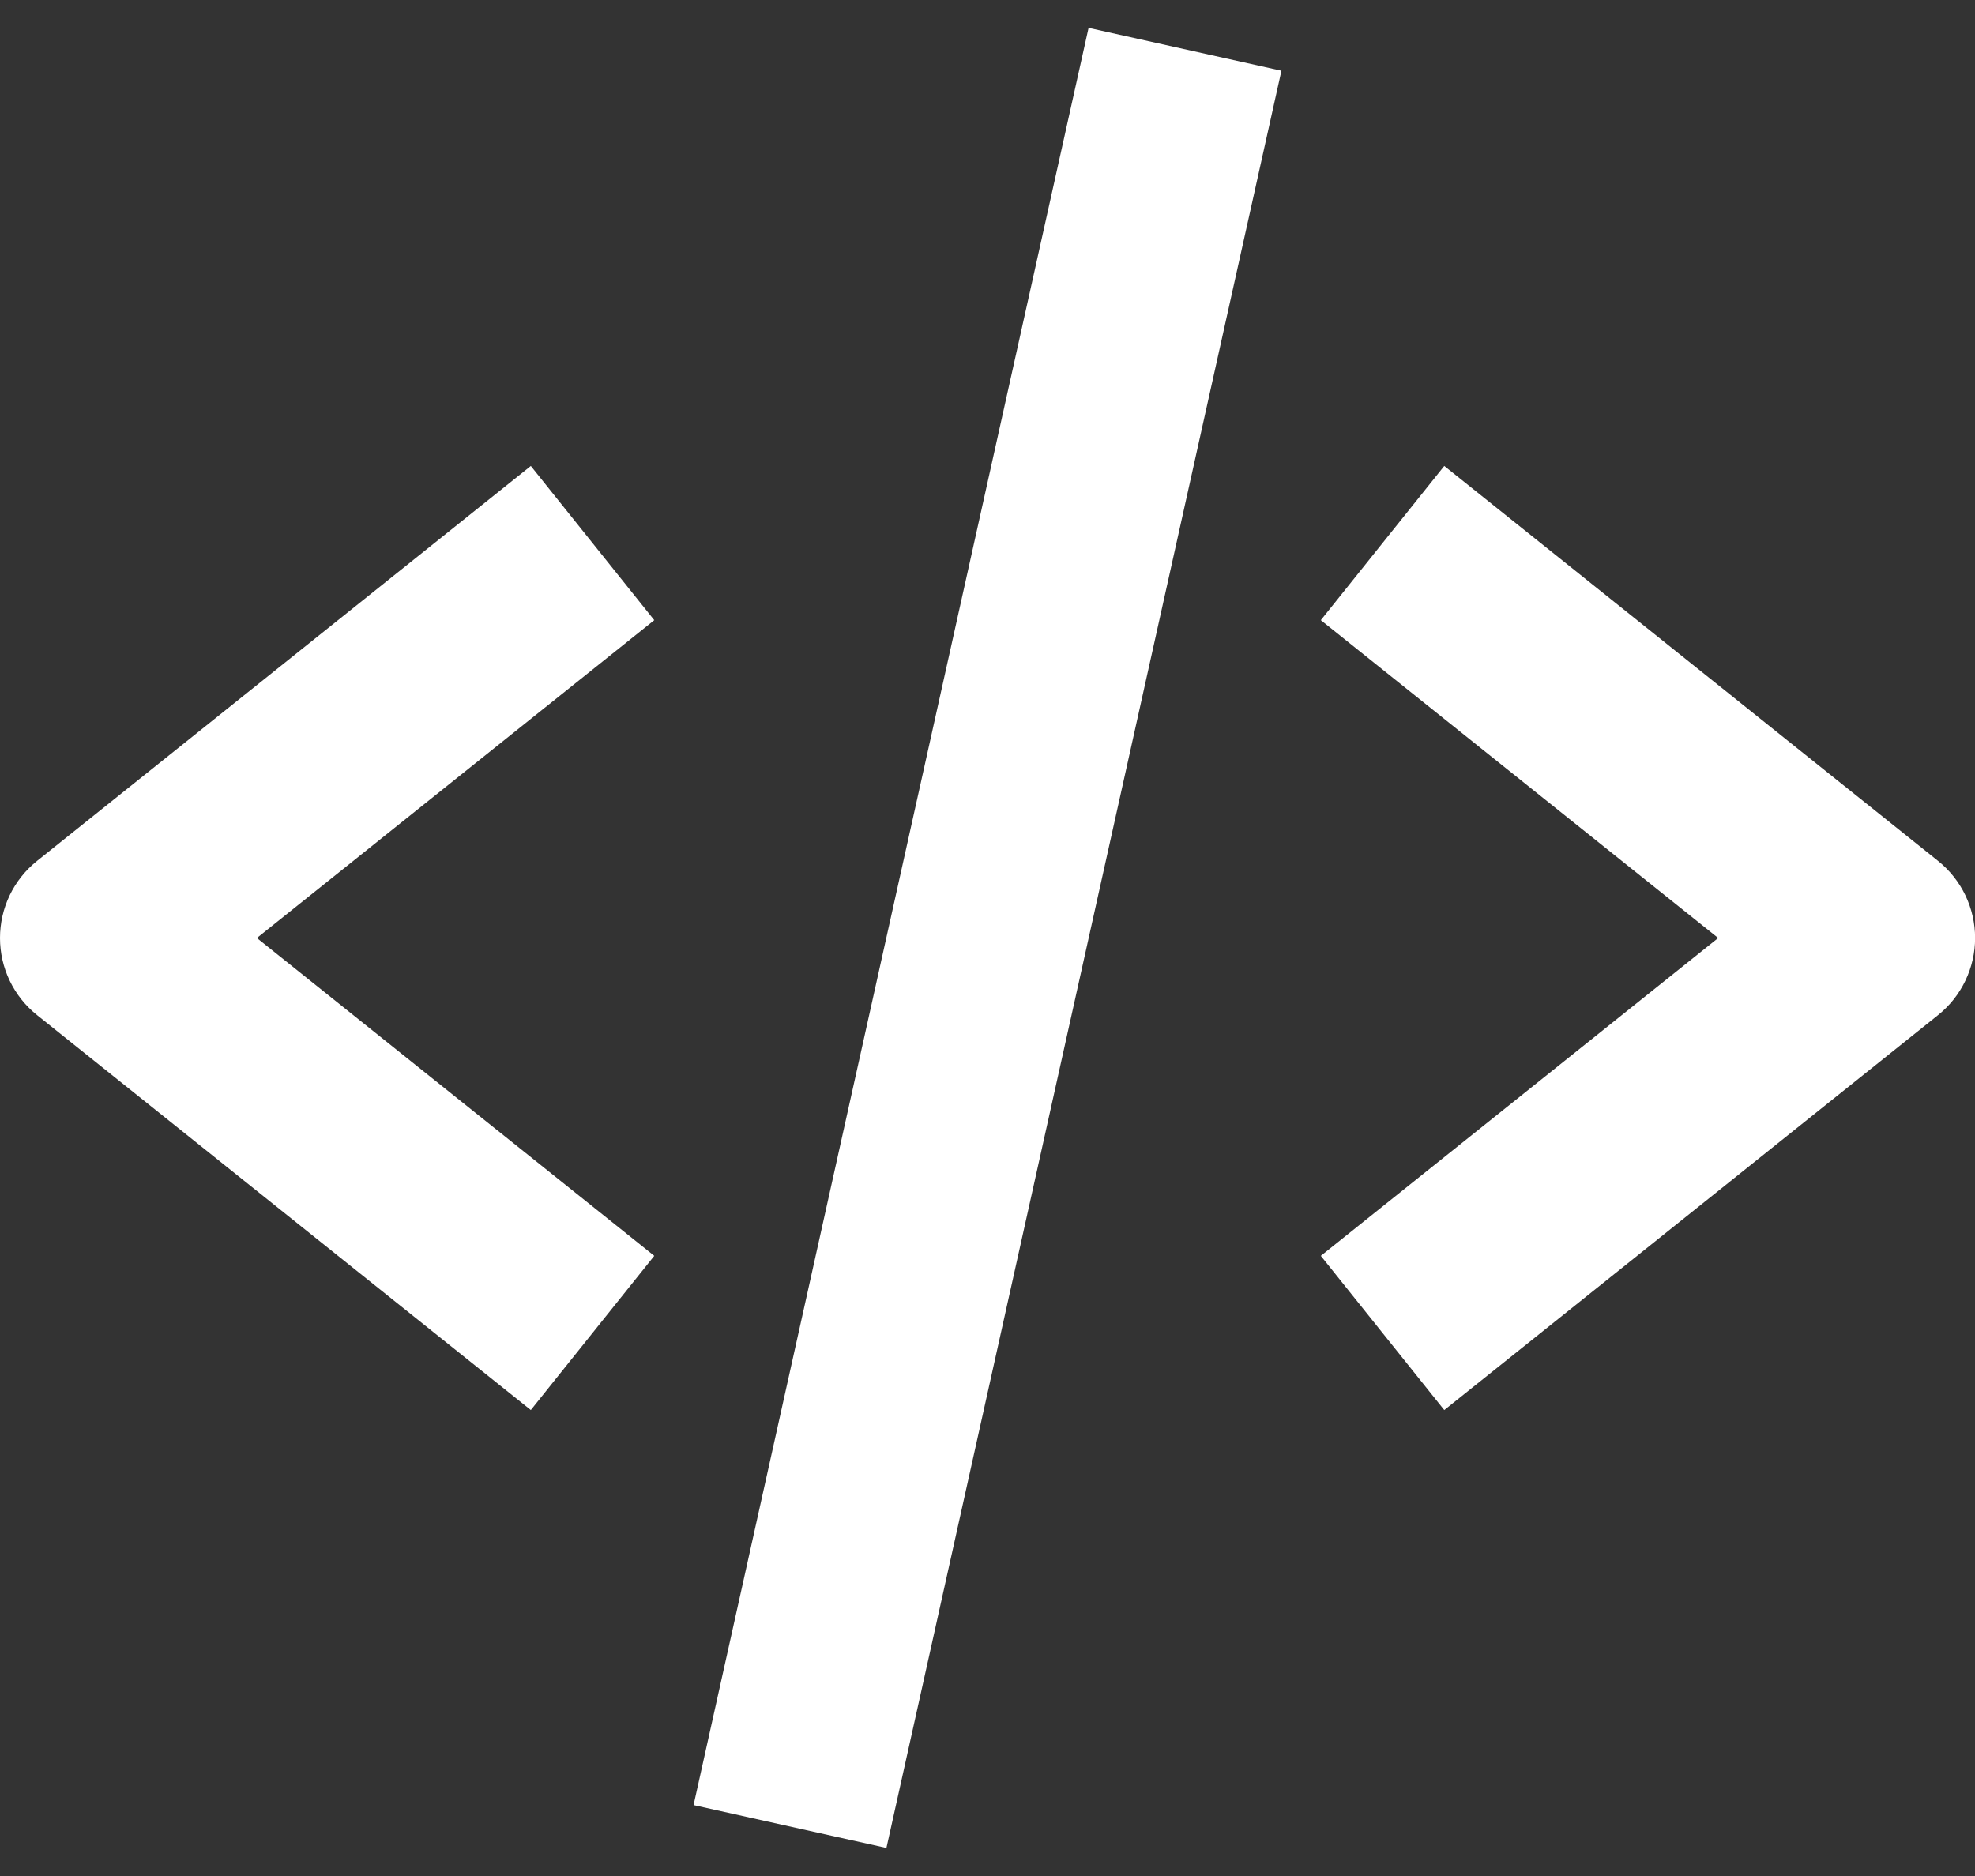 <svg width="40" height="38" viewBox="0 0 40 38" fill="none" xmlns="http://www.w3.org/2000/svg">
<rect x="0" y="0" width="40" height="38" fill="#333333" stroke="none"/>
<path d="M10.751 28.562L13.251 25.438L5.203 19L13.251 12.562L10.751 9.438L0.751 17.438C0.517 17.625 0.327 17.863 0.197 18.133C0.067 18.404 0 18.7 0 19C0 19.3 0.067 19.596 0.197 19.866C0.327 20.137 0.517 20.375 0.751 20.562L10.751 28.562ZM29.251 9.438L26.751 12.562L34.799 19L26.751 25.438L29.251 28.562L39.251 20.562C39.485 20.375 39.674 20.137 39.804 19.866C39.934 19.596 40.002 19.3 40.002 19C40.002 18.7 39.934 18.404 39.804 18.133C39.674 17.863 39.485 17.625 39.251 17.438L29.251 9.438ZM25.953 1.432L17.953 37.432L14.047 36.564L22.047 0.564L25.953 1.432Z" fill="white"/>
</svg>
